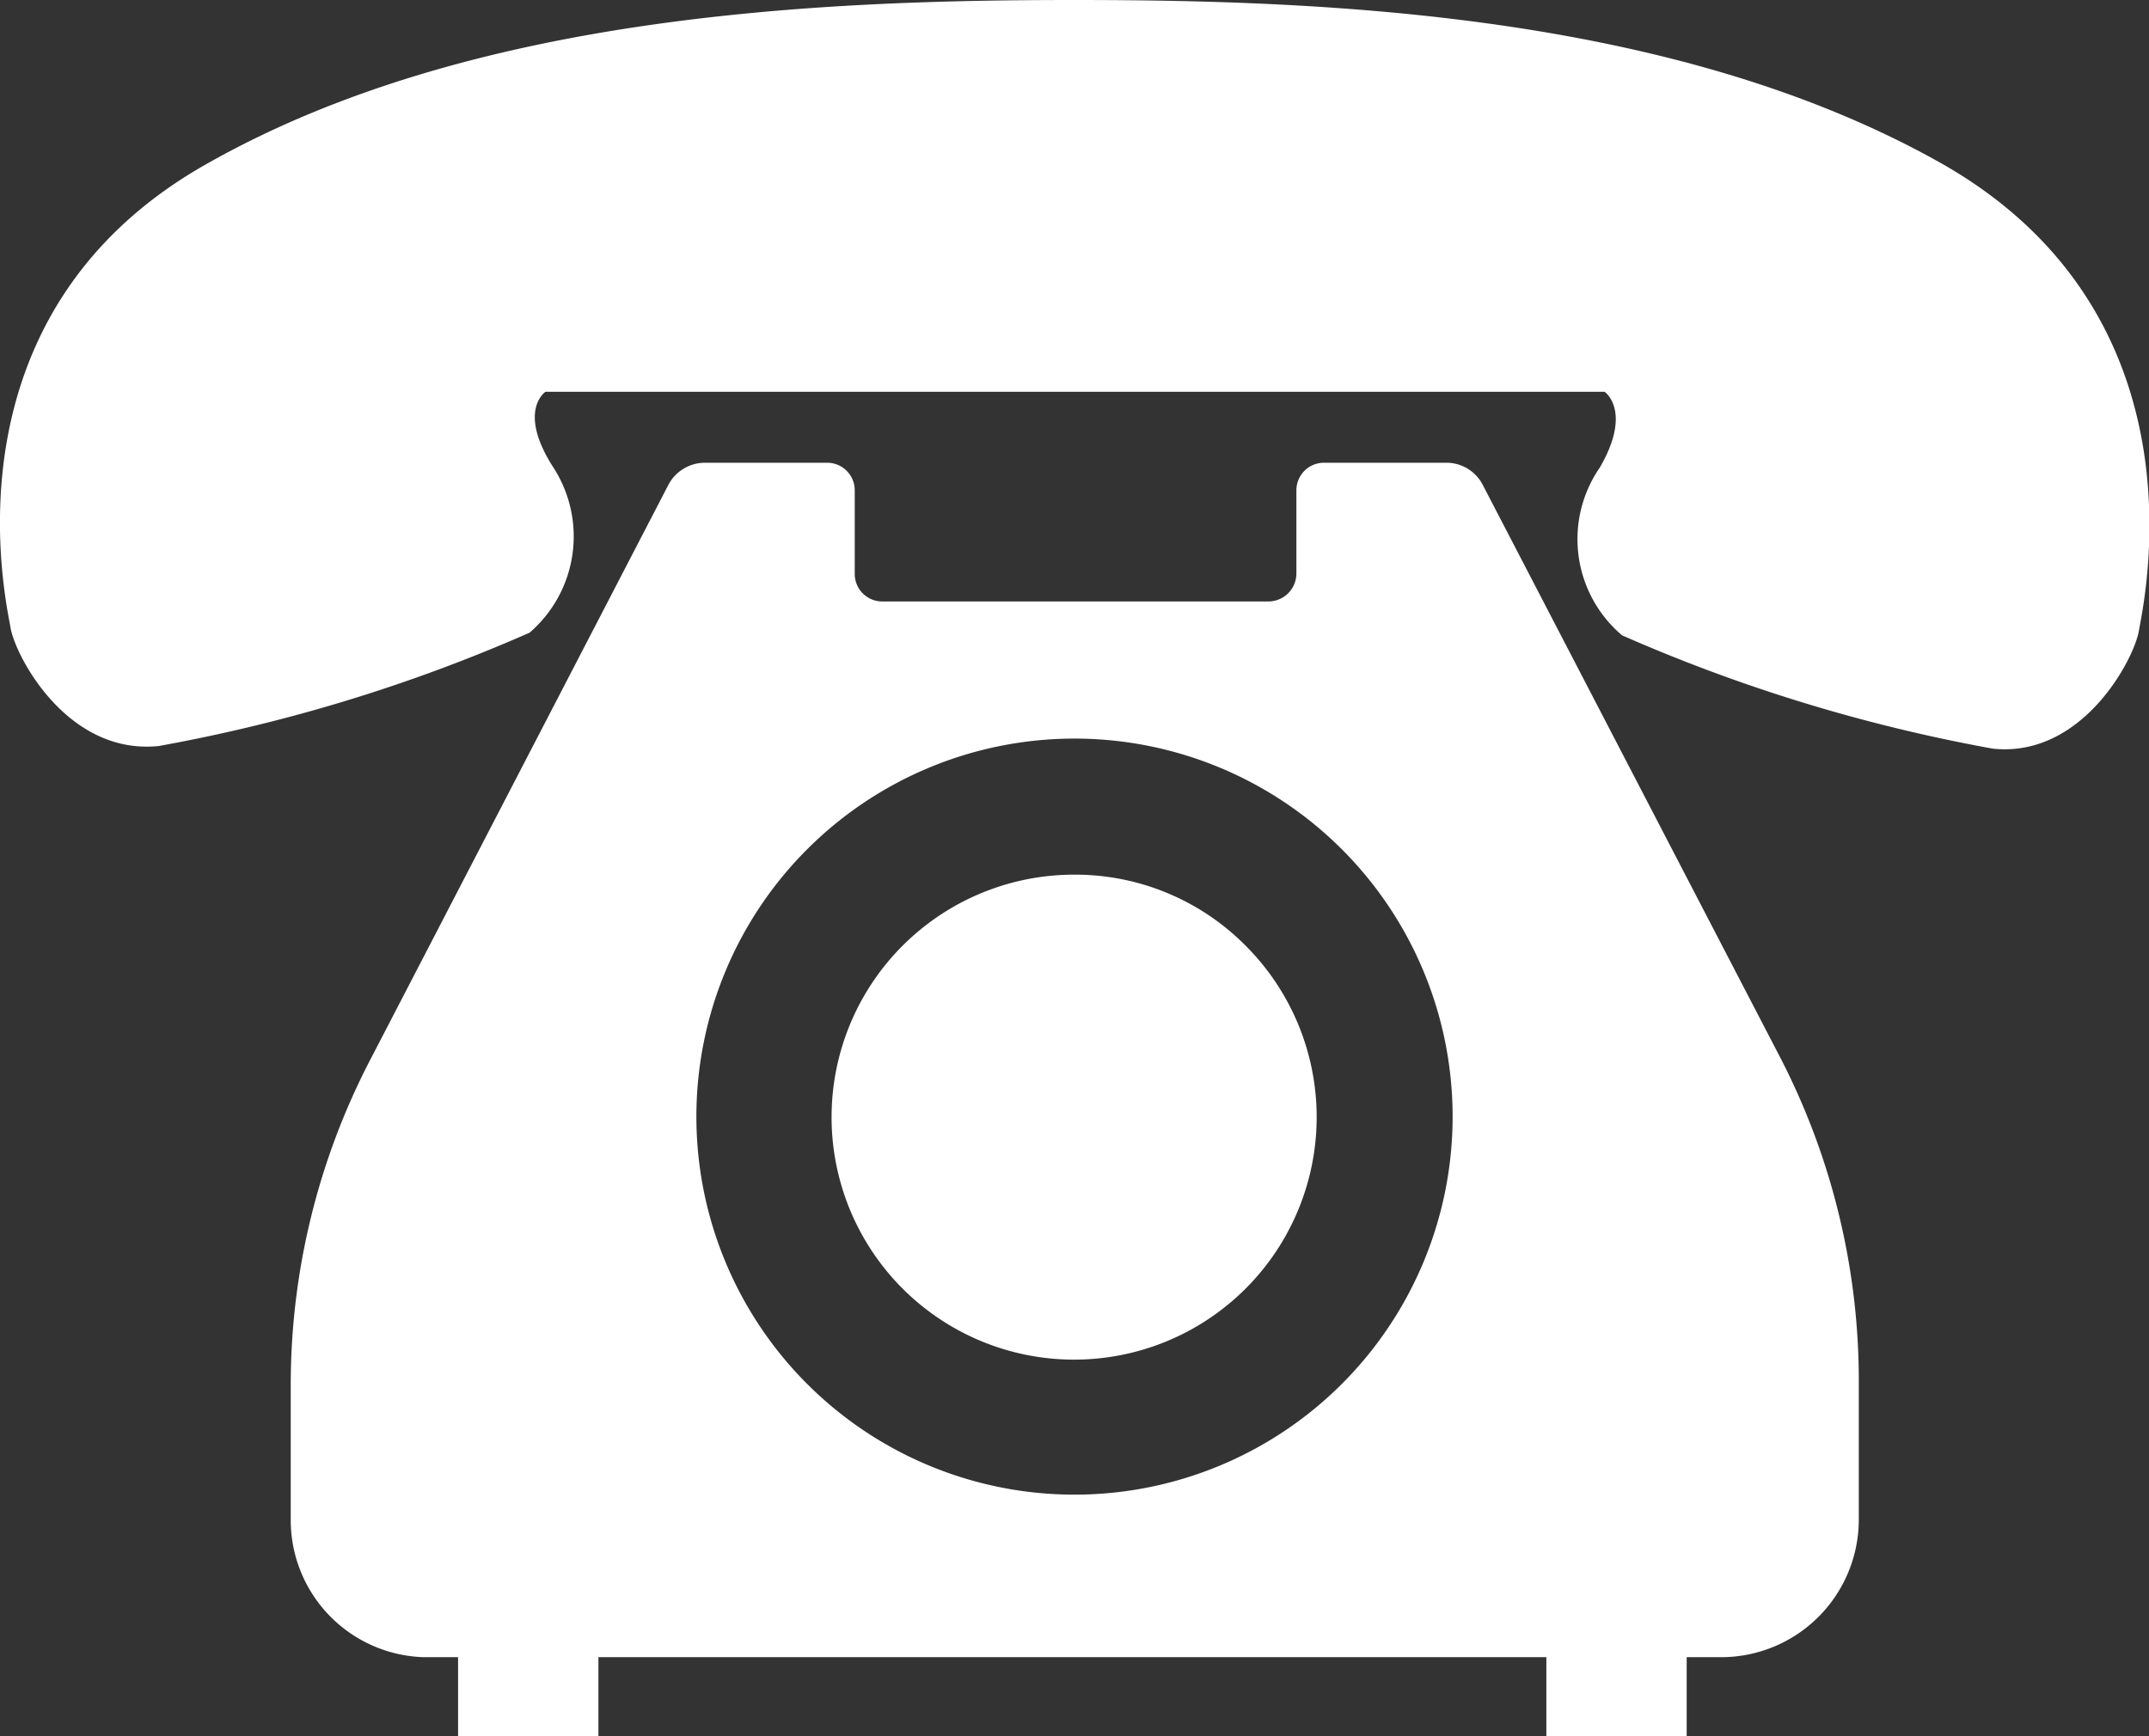 <svg xmlns="http://www.w3.org/2000/svg" width="40.58" height="32.79" viewBox="0 0 40.58 32.79"><rect x="0" y="0" width="40.58" height="32.79" fill="#333333" stroke="none"/><defs><style>.cls-1{fill:#fff;}</style></defs><title>アセット 23</title><g id="レイヤー_2" data-name="レイヤー 2"><g id="design"><path class="cls-1" d="M36.72,3.12C31.72.27,25.1,0,20.29,0S8.85.27,3.86,3.12.11,11.33.2,11.86,1.27,14.27,3,14.09a31.08,31.08,0,0,0,7-2.14,2.4,2.4,0,0,0,.45-3.12C9.76,7.76,10.3,7.4,10.3,7.4h20s.53.36-.09,1.43A2.38,2.38,0,0,0,30.63,12a31.18,31.18,0,0,0,7,2.14c1.69.18,2.67-1.69,2.76-2.23S41.71,6,36.72,3.12ZM20.29,16.52a4.58,4.58,0,1,0,3.23,1.34A4.53,4.53,0,0,0,20.29,16.52ZM28,9.16a.77.77,0,0,0-.69-.42H25a.52.52,0,0,0-.52.52v1.58a.53.53,0,0,1-.53.52H16.66a.52.52,0,0,1-.52-.52V9.26a.52.52,0,0,0-.52-.52H13.31a.78.78,0,0,0-.69.42L7,20a13.31,13.31,0,0,0-1.51,6.15V28.7A2.59,2.59,0,0,0,8,31.3h.65v1.49h2.65V31.3h17.9v1.49h2.65V31.3h.65a2.6,2.6,0,0,0,2.6-2.6V26.17A13.31,13.31,0,0,0,33.63,20ZM20.29,28.23a7.14,7.14,0,1,1,7.14-7.14A7.14,7.14,0,0,1,20.29,28.23Z"/></g></g></svg>